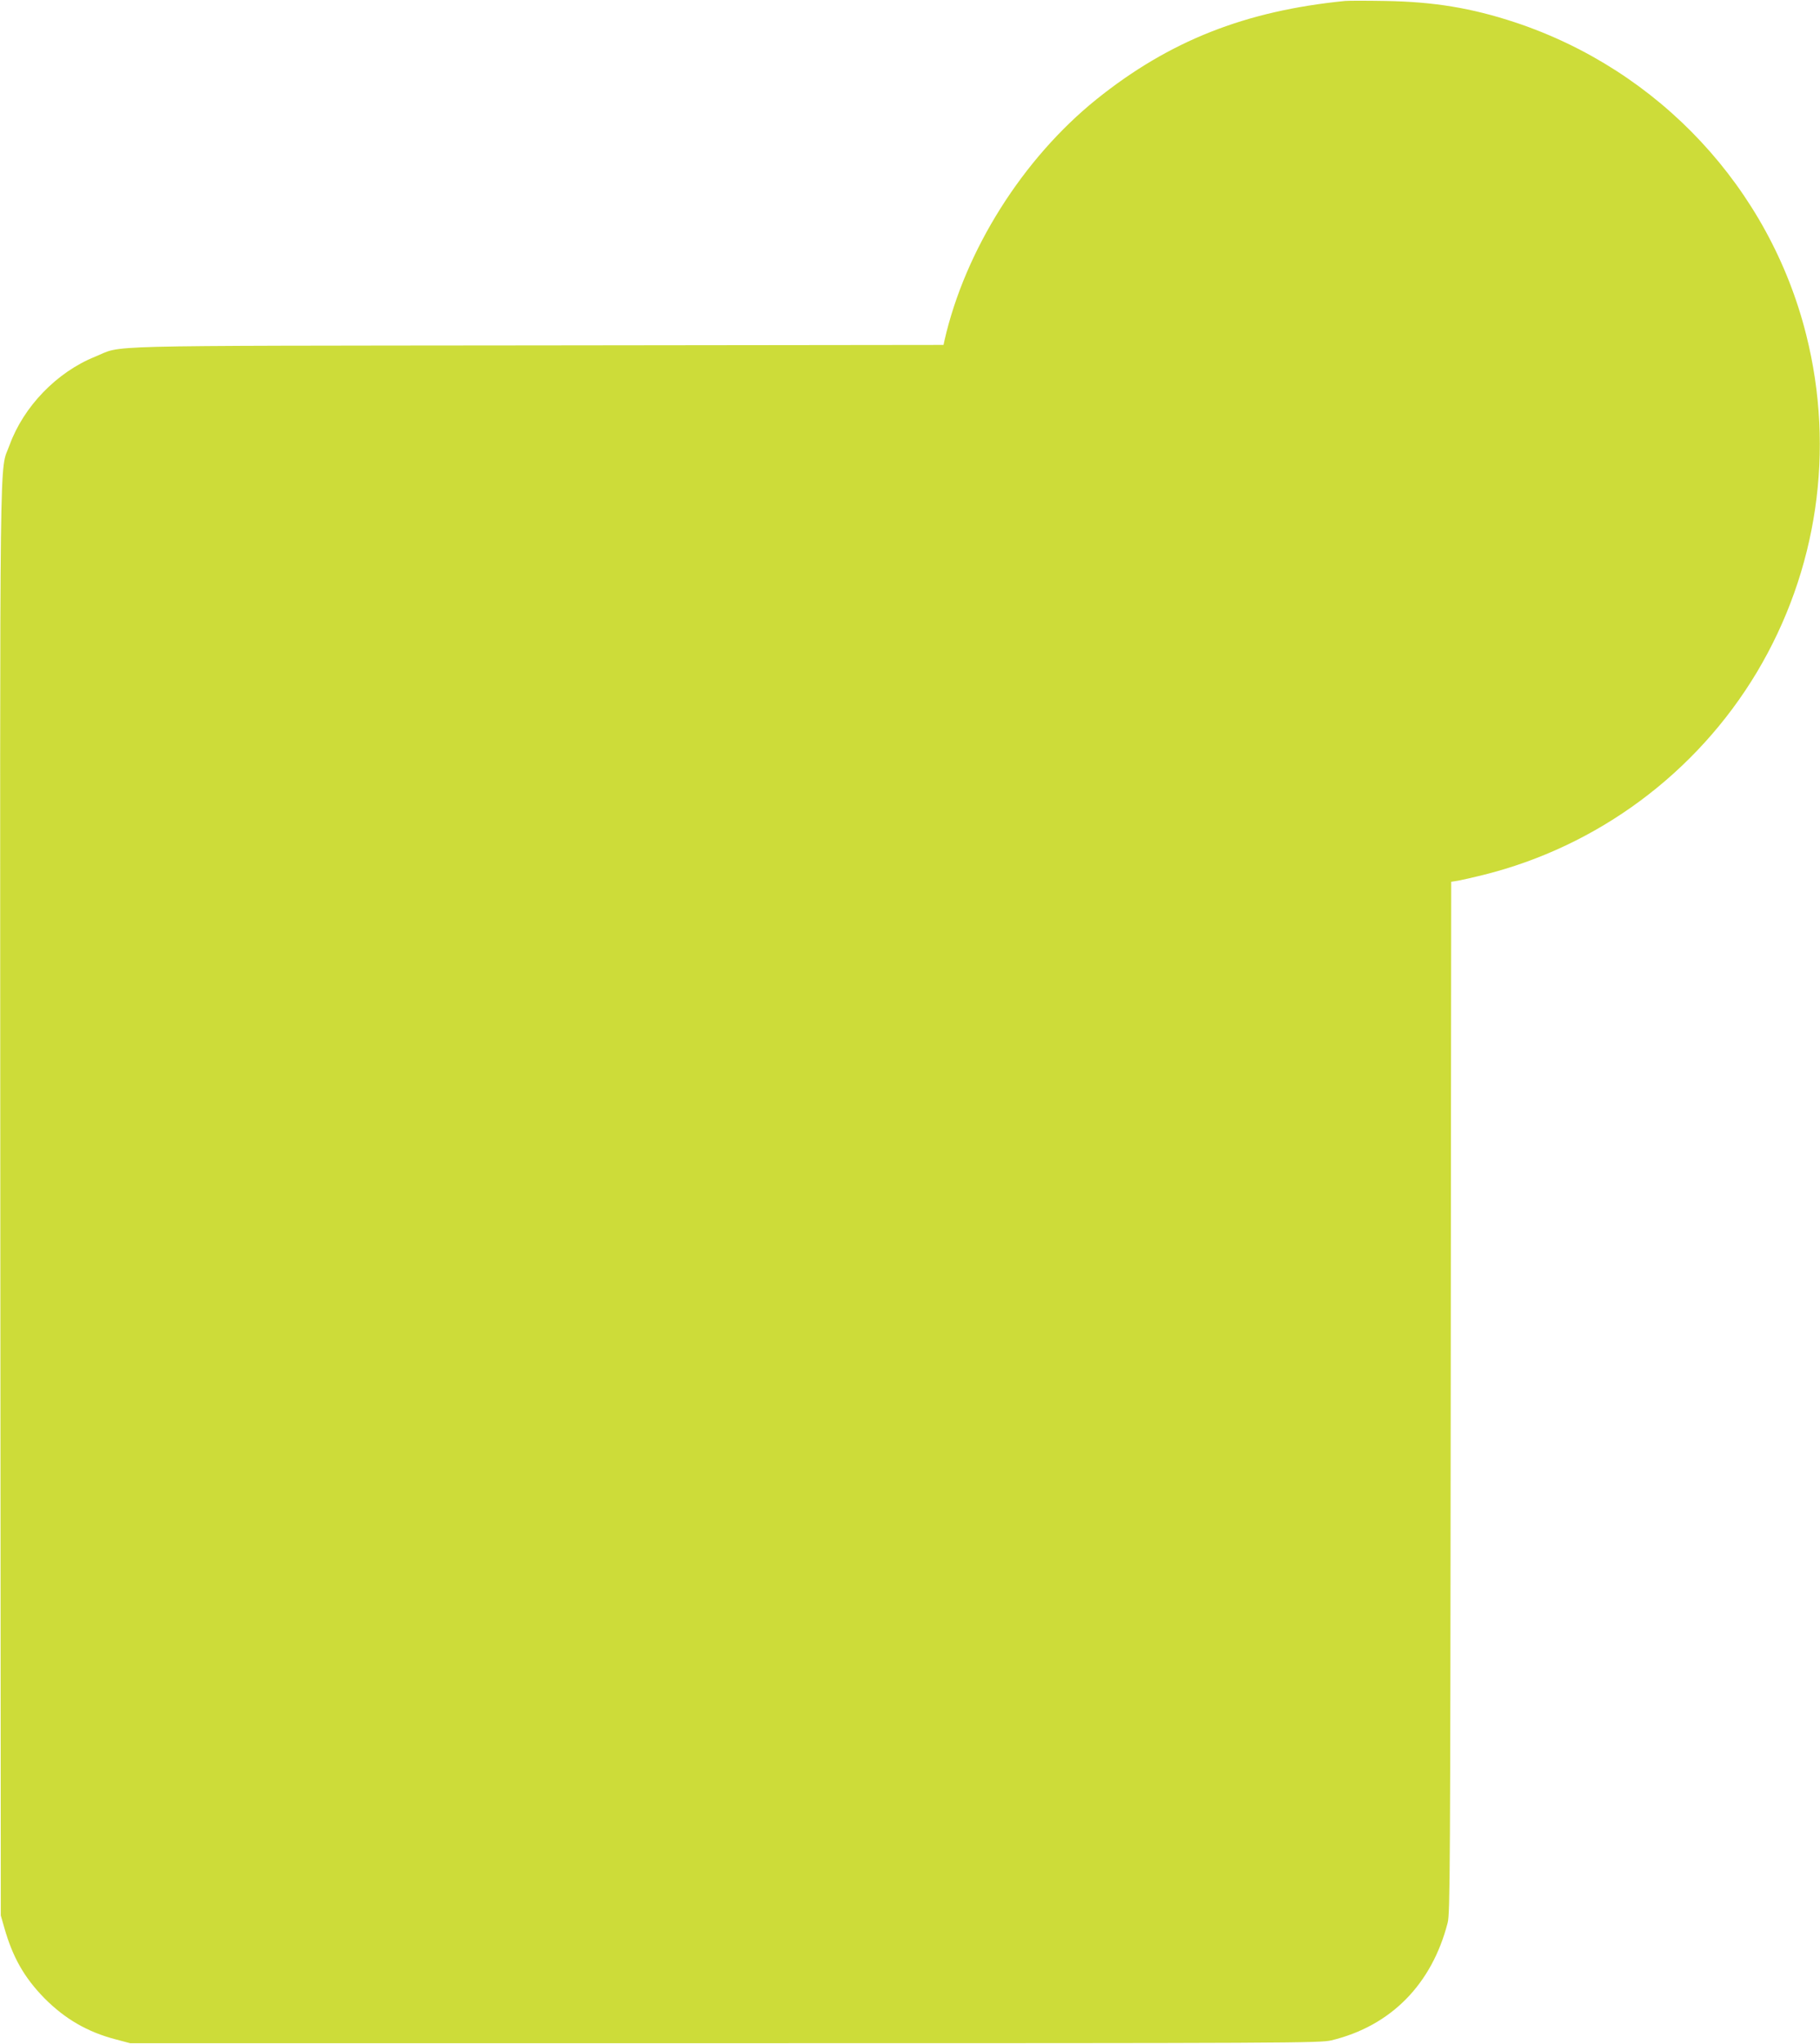 <?xml version="1.0" standalone="no"?>
<!DOCTYPE svg PUBLIC "-//W3C//DTD SVG 20010904//EN"
 "http://www.w3.org/TR/2001/REC-SVG-20010904/DTD/svg10.dtd">
<svg version="1.0" xmlns="http://www.w3.org/2000/svg"
 width="1140pt" height="1280pt" viewBox="0 0 1140 1280"
 preserveAspectRatio="xMidYMid meet">
<g transform="translate(0,1280) scale(0.1,-0.1)"
fill="#cddc39" stroke="none">
<path d="M8425 12794 c-626 -62 -1101 -250 -1557 -616 -462 -372 -823 -945
-952 -1510 l-6 -28 -2548 -3 c-2835 -3 -2583 3 -2767 -71 -240 -97 -447 -312
-535 -553 -65 -181 -60 189 -58 -4733 l3 -4475 22 -77 c53 -186 125 -312 251
-441 129 -130 270 -212 447 -258 l90 -24 3725 0 c3567 0 3728 1 3800 18 372
90 629 351 728 737 15 60 16 328 19 3292 l3 3226 43 7 c23 4 94 20 158 36 716
178 1335 637 1714 1270 379 635 490 1390 309 2111 -230 918 -920 1658 -1824
1958 -273 90 -508 129 -815 134 -115 2 -228 2 -250 0z"/>
</g>
</svg>
